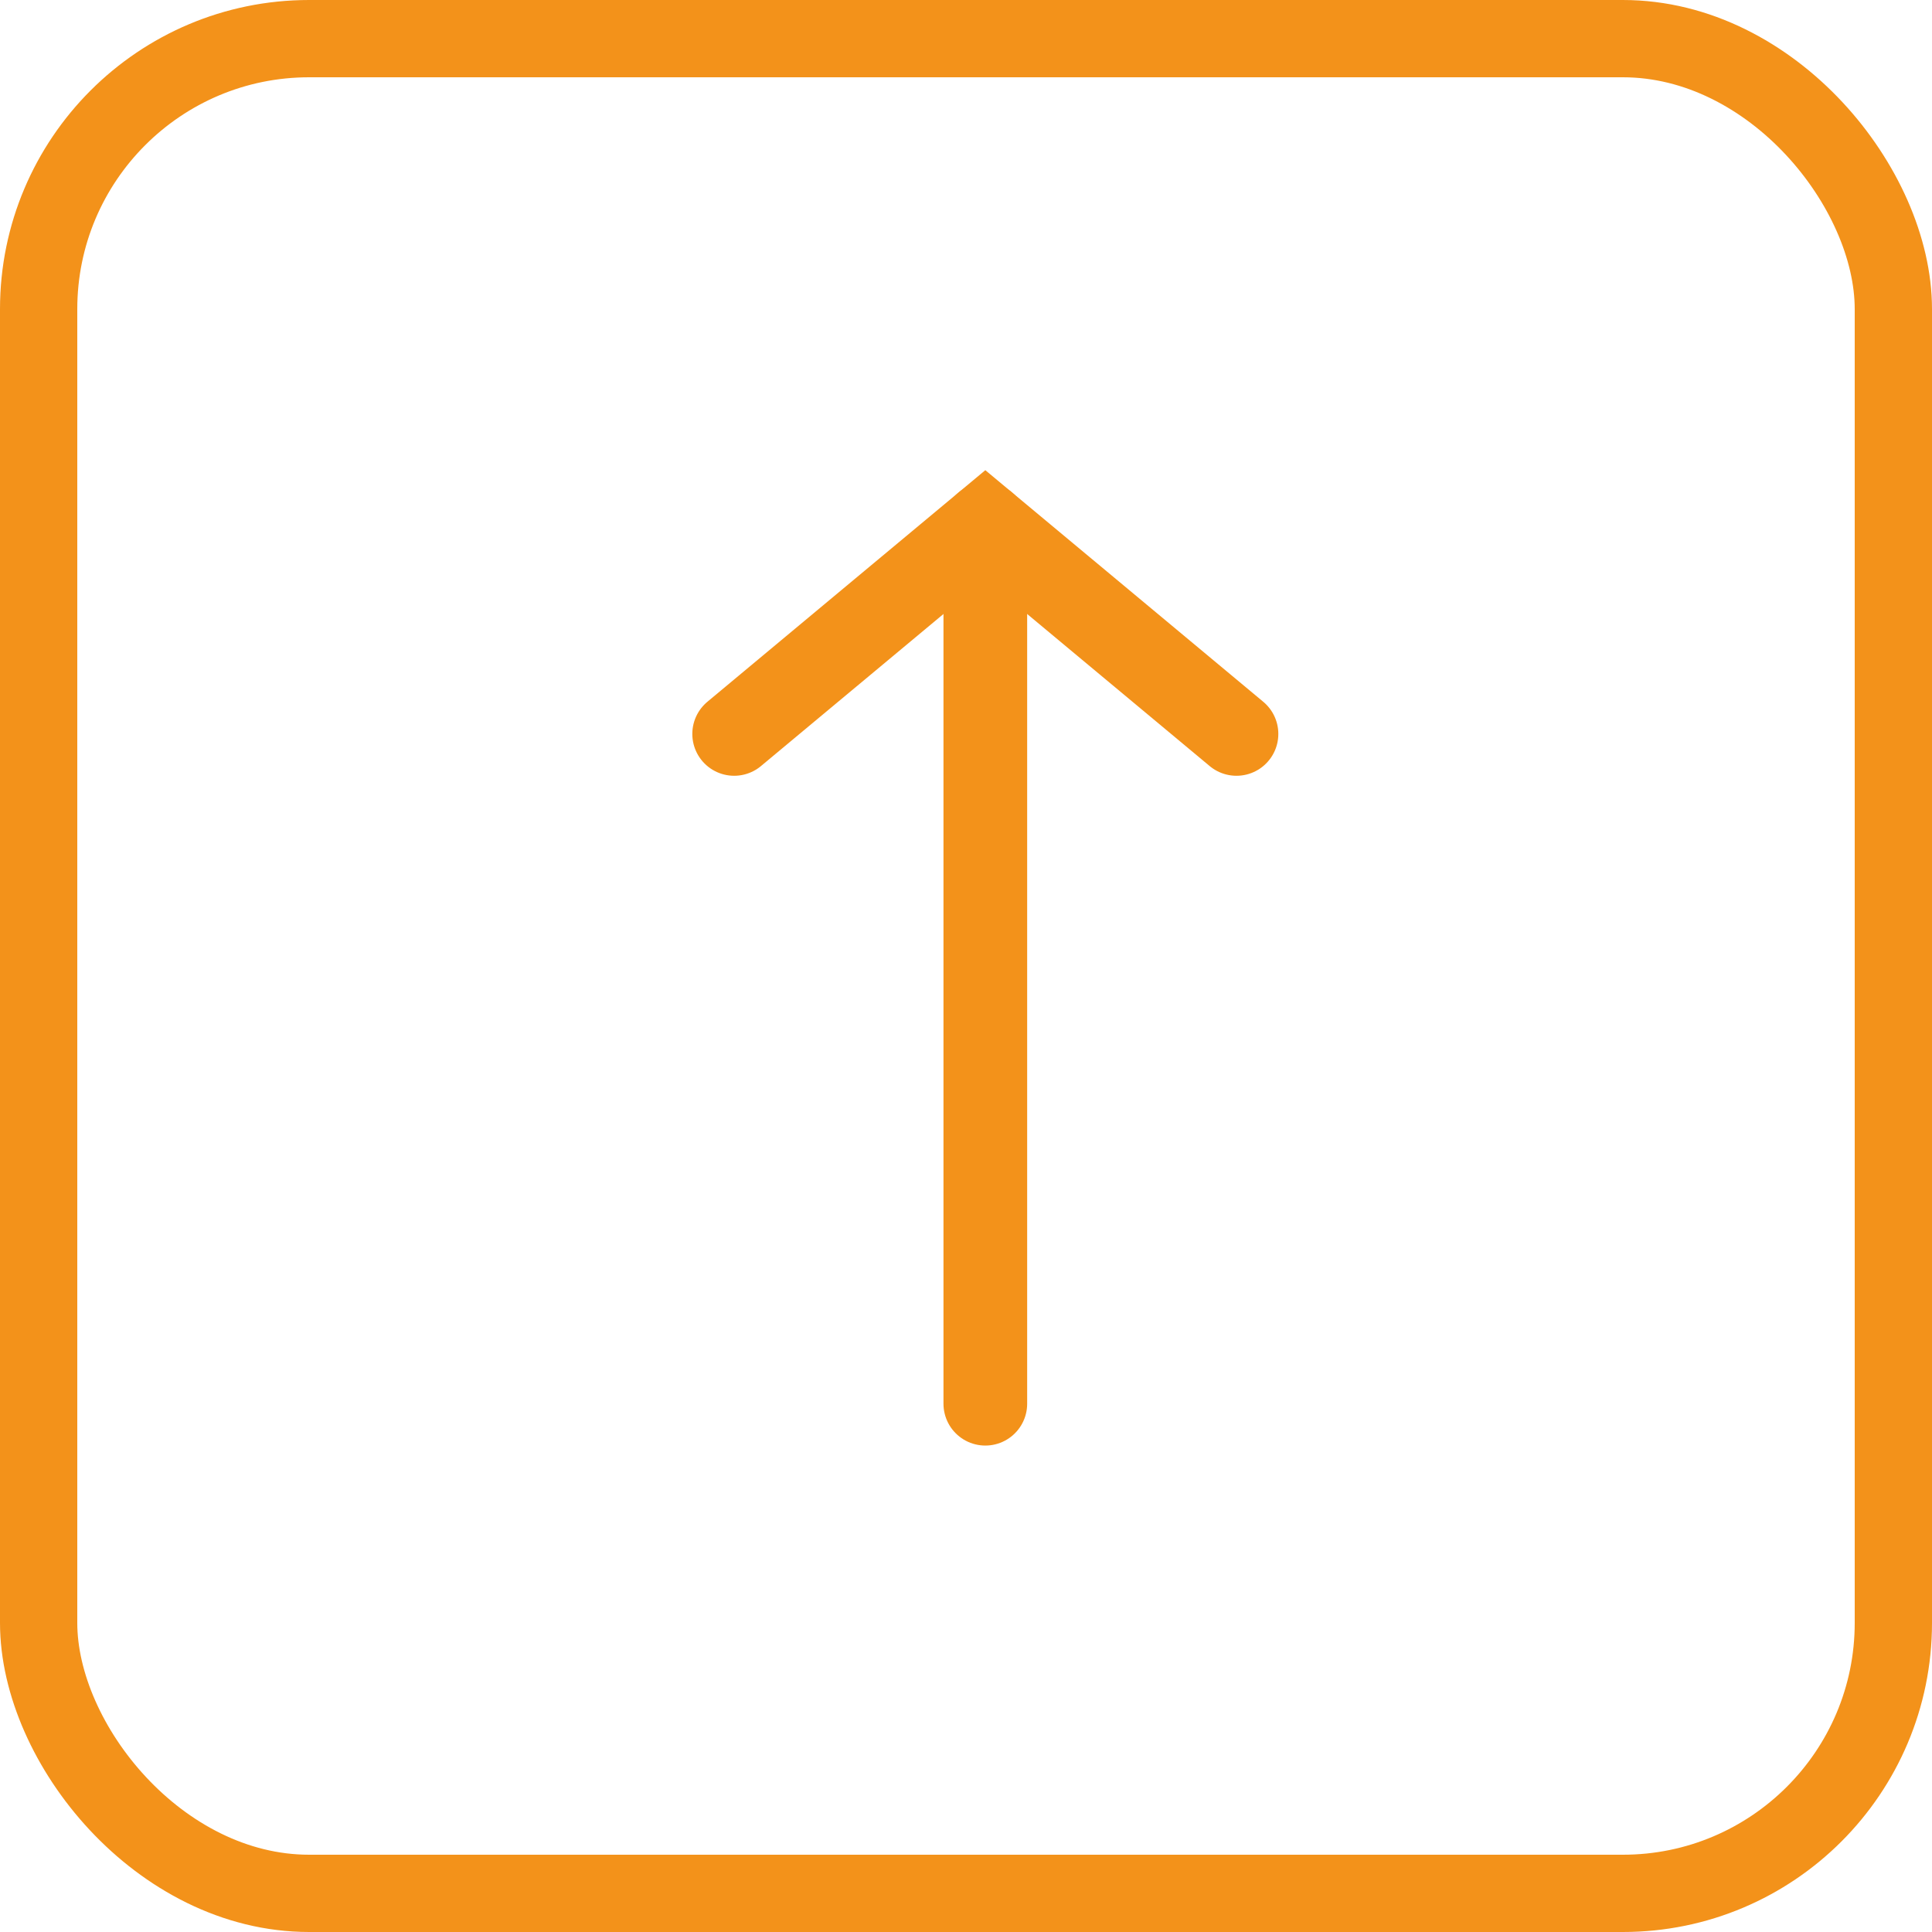 <svg width="25" height="25" viewBox="0 0 25 25" fill="none" xmlns="http://www.w3.org/2000/svg">
<rect x="0.5" y="0.5" width="24" height="24" rx="3.5" stroke="#F3921A"/>
<path d="M12.75 18.164L12.75 6.789" stroke="#F3921A" stroke-width="1.083" stroke-linecap="round"/>
<path d="M9.5 9.497L12.75 6.789L16 9.497" stroke="#F3921A" stroke-width="1.083" stroke-linecap="round"/>
</svg>
